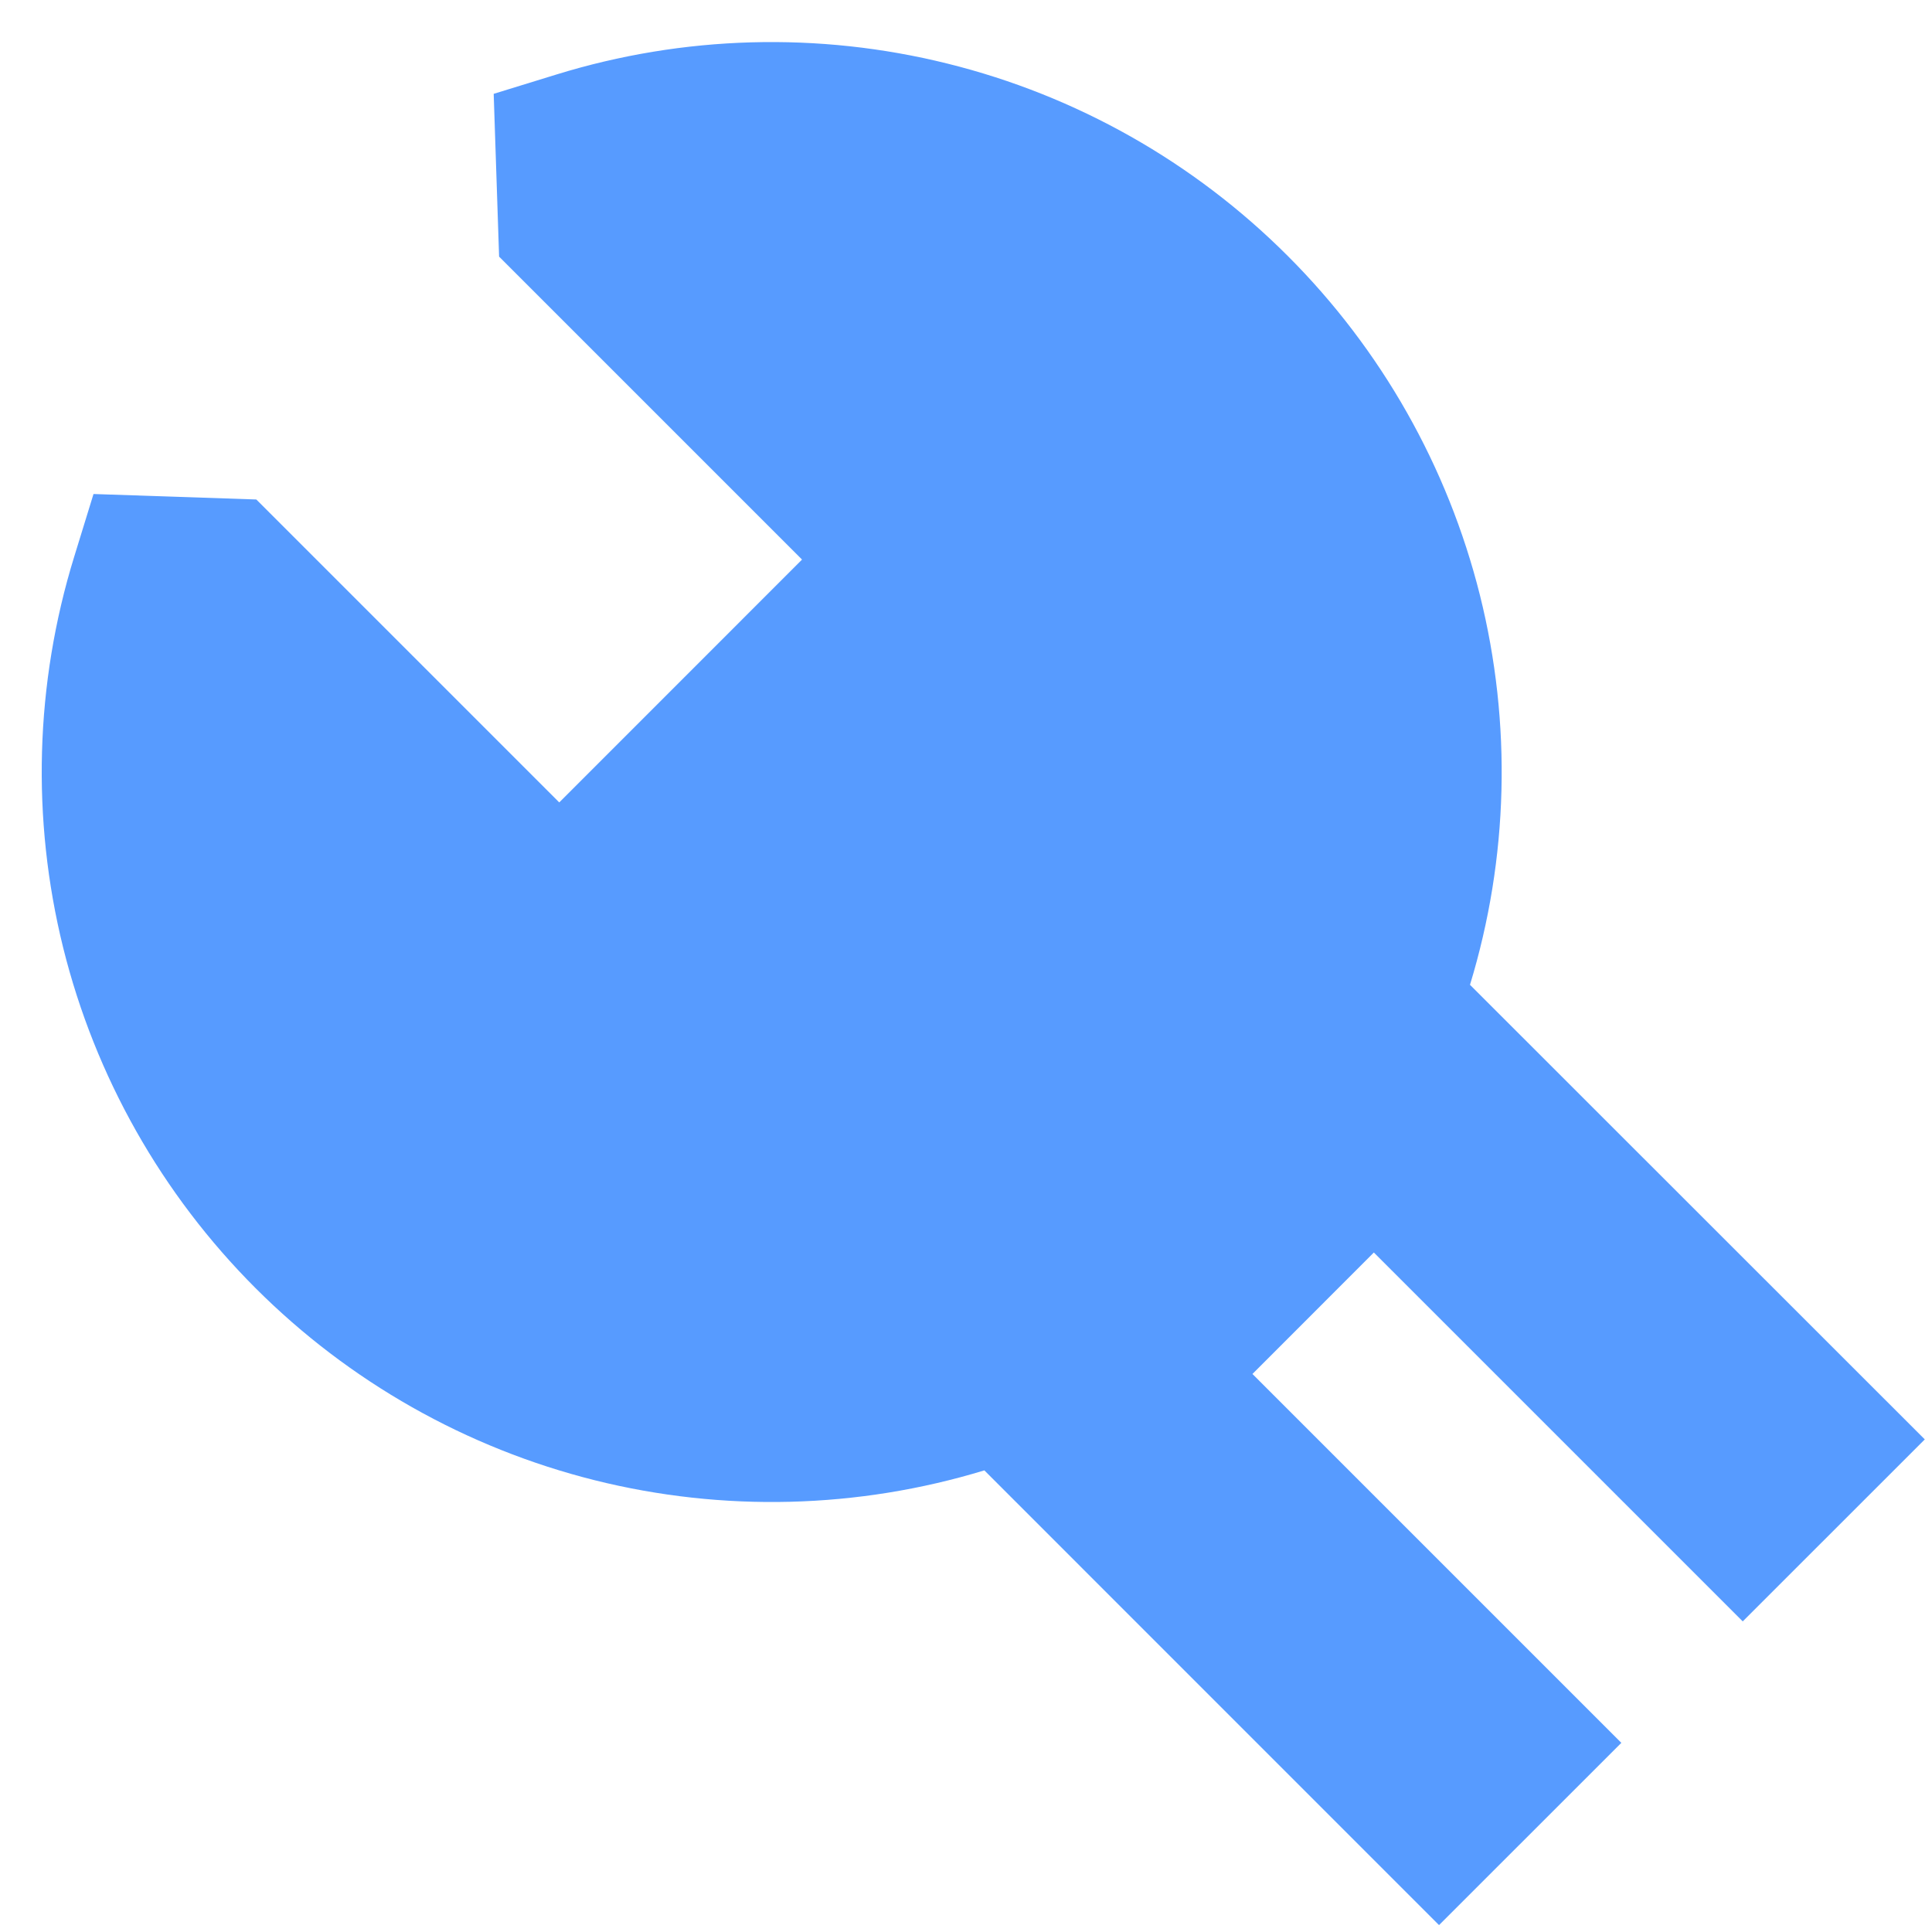 <svg width="30" height="30" viewBox="0 0 30 30" fill="none" xmlns="http://www.w3.org/2000/svg">
<path d="M3.98 7.756L1.452 7.671L1.152 8.645C0.544 10.616 0.485 12.714 0.981 14.716C1.478 16.717 2.511 18.545 3.969 20.003C5.422 21.456 7.242 22.486 9.235 22.985C11.228 23.483 13.32 23.43 15.285 22.832L22.345 29.893L25.176 27.063L19.448 21.335L21.333 19.449L27.061 25.177L29.888 22.351L22.826 15.292C23.425 13.326 23.478 11.235 22.98 9.241C22.481 7.248 21.45 5.427 19.997 3.975C18.539 2.516 16.712 1.483 14.71 0.987C12.709 0.49 10.61 0.549 8.64 1.157L7.666 1.457L7.75 3.985L12.454 8.689L8.684 12.46L3.98 7.756Z" fill="#0068FF" fill-opacity="0.66"/>
</svg>
